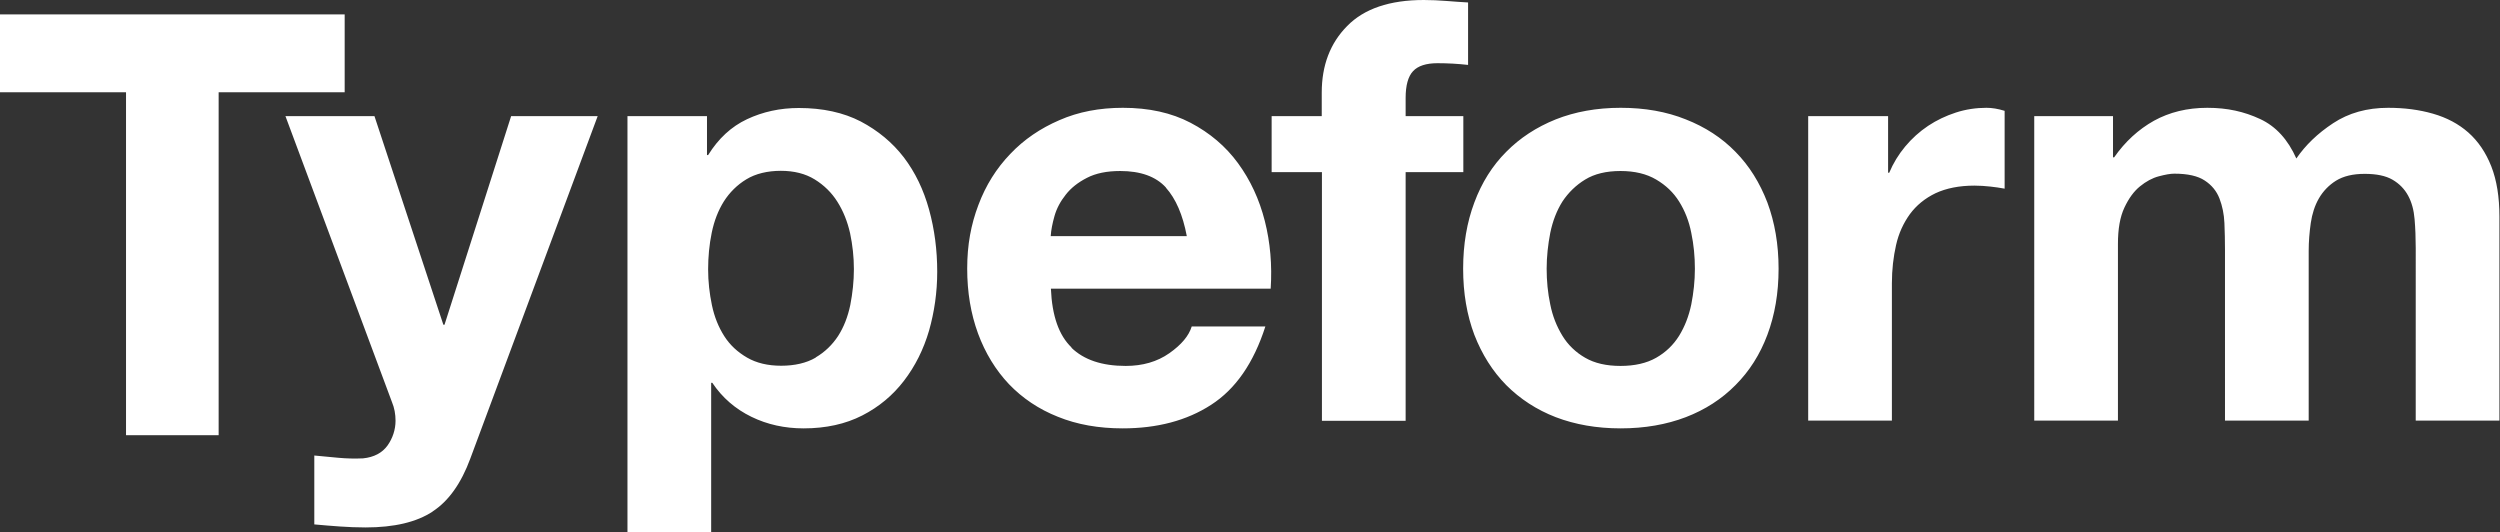 <?xml version="1.0" encoding="UTF-8"?><svg id="Layer_1" xmlns="http://www.w3.org/2000/svg" viewBox="0 0 131.72 28.04"><rect x="0" y="0" width="131.72" height="28.04" fill="#333333" stroke="none"/><defs><style>.cls-1{fill:#fff;}</style></defs><path class="cls-1" d="M0,4.86V.76H18.16V4.86h-6.64V22.93H6.64V4.86H0"/><path class="cls-1" d="M22.8,26.95c-.85,.56-2.03,.84-3.54,.84-.46,0-.91-.02-1.35-.05-.45-.03-.9-.07-1.35-.11v-3.63c.41,.04,.84,.08,1.27,.12,.43,.04,.87,.05,1.3,.03,.58-.06,1.01-.29,1.29-.68,.27-.38,.42-.84,.42-1.3,0-.35-.06-.68-.19-.99L15.04,6.12h4.69l3.63,10.99h.06l3.51-10.99h4.56l-6.71,18.04c-.48,1.3-1.14,2.24-1.99,2.79M37.25,6.12v2.05h.06c.54-.87,1.22-1.5,2.05-1.89s1.74-.59,2.73-.59c1.26,0,2.35,.24,3.26,.71,.91,.48,1.67,1.11,2.27,1.89,.6,.79,1.04,1.7,1.33,2.75,.29,1.05,.43,2.14,.43,3.28,0,1.08-.15,2.11-.43,3.1-.29,.99-.73,1.87-1.32,2.64-.59,.77-1.32,1.38-2.2,1.83-.88,.45-1.91,.68-3.09,.68-.99,0-1.91-.2-2.75-.61s-1.53-1-2.06-1.79h-.06v7.86h-4.41V6.12h4.19Zm5.73,12.71c.48-.28,.88-.67,1.18-1.13,.3-.47,.51-1.01,.64-1.63,.12-.62,.19-1.25,.19-1.89,0-.64-.07-1.27-.2-1.89-.14-.62-.36-1.17-.67-1.66-.3-.48-.71-.88-1.2-1.18-.49-.3-1.08-.45-1.78-.45s-1.33,.15-1.82,.45c-.48,.29-.88,.69-1.18,1.16-.3,.48-.51,1.02-.64,1.65-.13,.63-.19,1.28-.19,1.93,0,.64,.07,1.27,.2,1.89,.13,.62,.35,1.16,.65,1.63,.3,.47,.7,.84,1.2,1.13,.5,.29,1.1,.43,1.8,.43s1.33-.14,1.82-.43h0Zm13.47-.51c.66,.64,1.61,.96,2.86,.96,.89,0,1.66-.22,2.3-.67,.64-.45,1.03-.92,1.18-1.41h3.88c-.62,1.93-1.57,3.3-2.86,4.13-1.28,.83-2.84,1.24-4.66,1.24-1.26,0-2.4-.2-3.41-.61-1.01-.4-1.87-.98-2.58-1.72-.7-.74-1.25-1.64-1.63-2.67-.38-1.04-.57-2.17-.57-3.42s.2-2.32,.59-3.35c.39-1.04,.95-1.93,1.68-2.69,.72-.76,1.59-1.35,2.59-1.78,1-.44,2.12-.65,3.34-.65,1.37,0,2.56,.26,3.57,.79,1.01,.53,1.85,1.24,2.5,2.13,.65,.89,1.12,1.9,1.41,3.04,.29,1.14,.39,2.33,.31,3.57h-11.58c.06,1.43,.42,2.46,1.09,3.1h0Zm4.98-8.44c-.53-.58-1.33-.87-2.41-.87-.7,0-1.29,.12-1.75,.36-.47,.24-.84,.53-1.12,.89-.28,.35-.48,.73-.59,1.12-.11,.39-.18,.74-.2,1.06h7.17c-.21-1.12-.58-1.97-1.1-2.55h0Zm5.57-.81v-2.95h2.64v-1.24c0-1.43,.44-2.6,1.34-3.51,.89-.91,2.24-1.37,4.04-1.37,.39,0,.79,.02,1.18,.05,.39,.03,.78,.06,1.15,.08V3.42c-.54-.06-1.07-.09-1.61-.09-.6,0-1.03,.14-1.29,.42-.26,.28-.39,.75-.39,1.41v.96h3.04v2.95h-3.04v13.1h-4.41V9.07h-2.64m10.67,1.6c.39-1.05,.95-1.94,1.68-2.67,.72-.73,1.59-1.3,2.61-1.71,1.01-.4,2.15-.61,3.42-.61s2.41,.2,3.43,.61c1.02,.4,1.9,.97,2.62,1.71,.73,.74,1.28,1.63,1.68,2.67,.39,1.05,.59,2.21,.59,3.49s-.2,2.44-.59,3.48c-.39,1.04-.95,1.92-1.68,2.65-.72,.73-1.6,1.3-2.62,1.69-1.02,.39-2.17,.59-3.43,.59s-2.4-.2-3.42-.59c-1.01-.39-1.88-.96-2.61-1.69-.72-.73-1.28-1.62-1.68-2.65-.39-1.04-.59-2.19-.59-3.48s.2-2.45,.59-3.49Zm4,5.37c.12,.61,.34,1.16,.64,1.65,.29,.48,.71,.88,1.2,1.16,.5,.29,1.12,.43,1.86,.43s1.37-.14,1.88-.43,.91-.68,1.21-1.16c.3-.49,.51-1.03,.64-1.65,.12-.61,.19-1.24,.19-1.88s-.06-1.27-.19-1.89c-.12-.62-.34-1.17-.64-1.65-.3-.48-.7-.86-1.21-1.16-.51-.3-1.13-.45-1.88-.45s-1.37,.15-1.86,.45c-.48,.29-.89,.69-1.2,1.16-.3,.48-.51,1.02-.64,1.65-.12,.62-.19,1.26-.19,1.89,0,.64,.06,1.27,.19,1.88Zm17.8-9.92v2.98h.06c.21-.5,.49-.96,.84-1.38s.76-.79,1.21-1.09c.45-.3,.94-.53,1.46-.7,.52-.17,1.07-.25,1.61-.25,.29,0,.61,.05,.96,.16v4.1c-.25-.05-.5-.08-.75-.11-.28-.03-.56-.05-.84-.05-.81,0-1.49,.14-2.05,.4-.56,.27-1.01,.64-1.35,1.1-.34,.47-.59,1.01-.73,1.63s-.22,1.29-.22,2.02v7.23h-4.41V6.12h4.19m11.87,0v2.17h.06c.58-.83,1.28-1.47,2.1-1.93,.82-.45,1.75-.68,2.81-.68s1.94,.2,2.78,.59c.84,.39,1.47,1.09,1.91,2.08,.48-.7,1.12-1.32,1.94-1.86,.82-.54,1.78-.81,2.9-.81,.85,0,1.63,.1,2.36,.31,.73,.21,1.35,.54,1.86,.99,.52,.46,.92,1.05,1.21,1.78,.29,.74,.43,1.62,.43,2.66v10.74h-4.41V13.07c0-.54-.02-1.05-.06-1.52-.04-.48-.15-.89-.34-1.24-.19-.35-.46-.63-.82-.84-.36-.21-.85-.31-1.47-.31s-1.12,.12-1.51,.36c-.37,.23-.68,.55-.9,.93-.22,.38-.36,.82-.43,1.3-.07,.49-.11,.98-.11,1.47v8.94h-4.41V13.16c0-.48-.01-.95-.03-1.41-.02-.47-.11-.9-.26-1.29-.15-.39-.41-.71-.78-.95-.36-.24-.9-.36-1.6-.36-.21,0-.48,.05-.82,.14s-.67,.27-.99,.53c-.32,.26-.59,.63-.82,1.12-.23,.49-.34,1.12-.34,1.91v9.31h-4.41V6.12h4.16"/></svg>